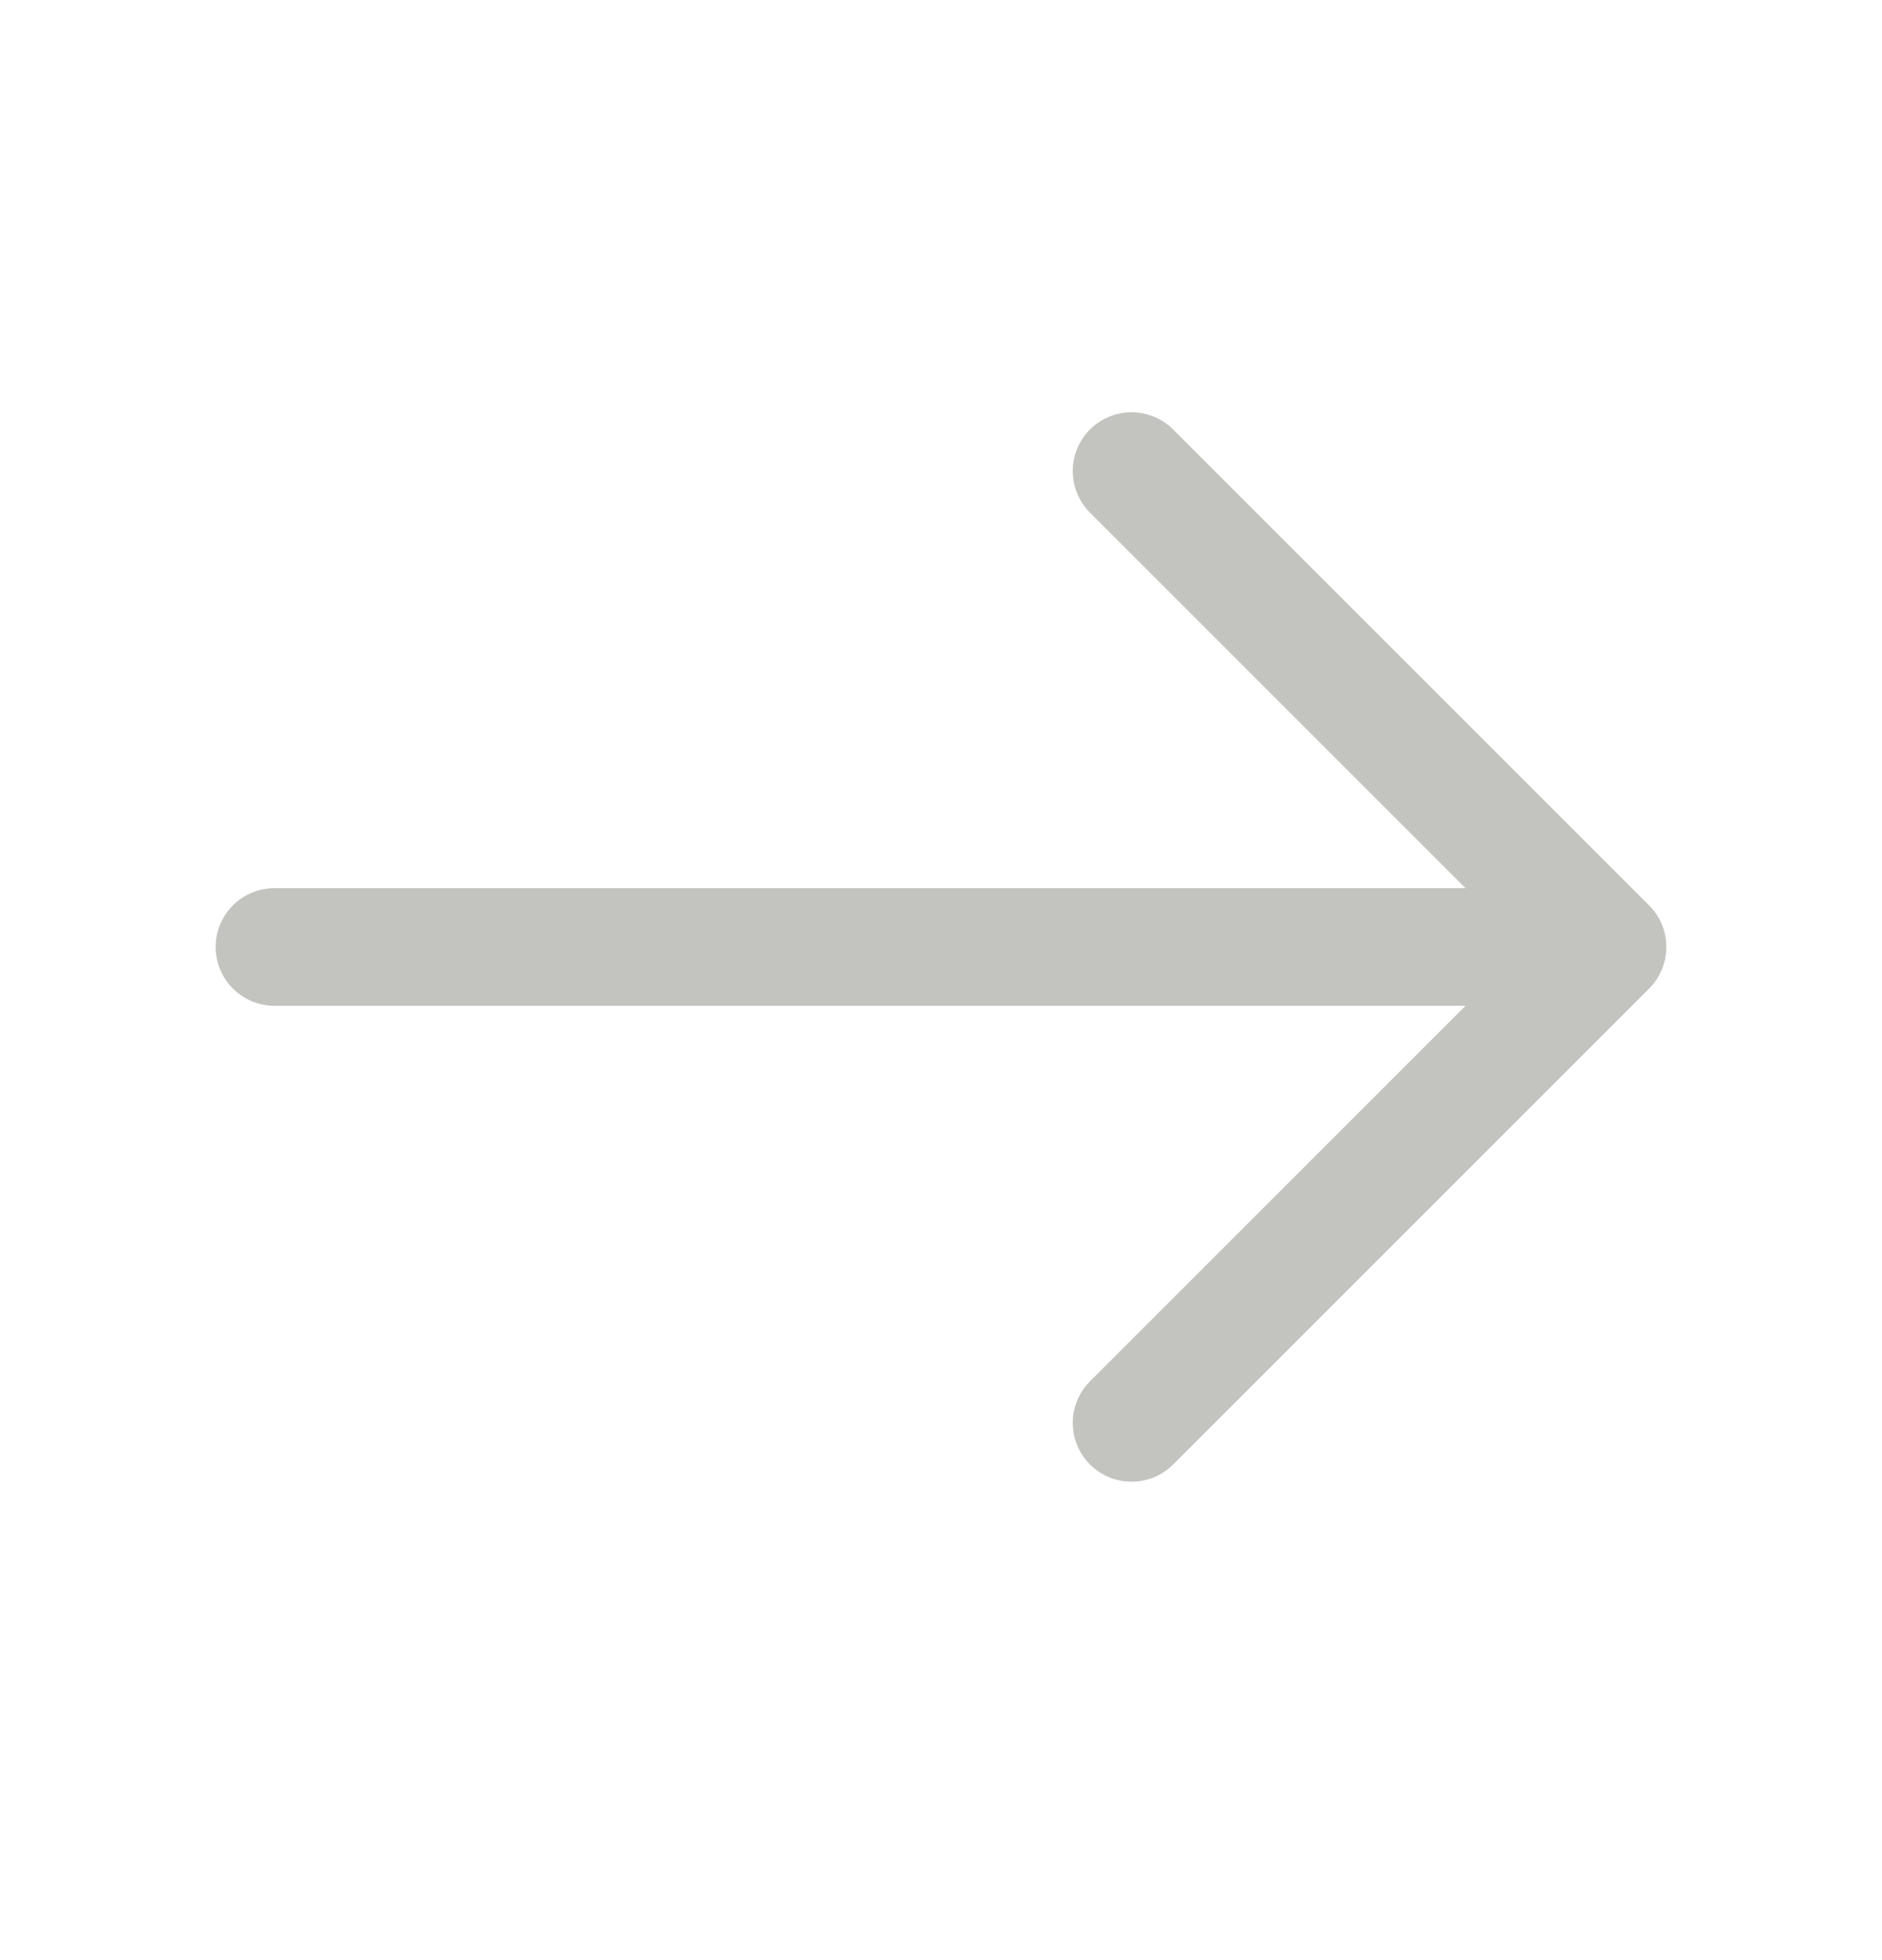 <svg width="24" height="25" viewBox="0 0 24 25" fill="none" xmlns="http://www.w3.org/2000/svg">
  <path d="M14.43 6.008L20.5 12.078L14.43 18.148" stroke="#C3C3C0" stroke-width="1.5" stroke-miterlimit="10" stroke-linecap="round" stroke-linejoin="round"/>
  <path d="M3.5 12.078H20.33" stroke="#C3C3C0" stroke-width="1.5" stroke-miterlimit="10" stroke-linecap="round" stroke-linejoin="round"/>
</svg>
